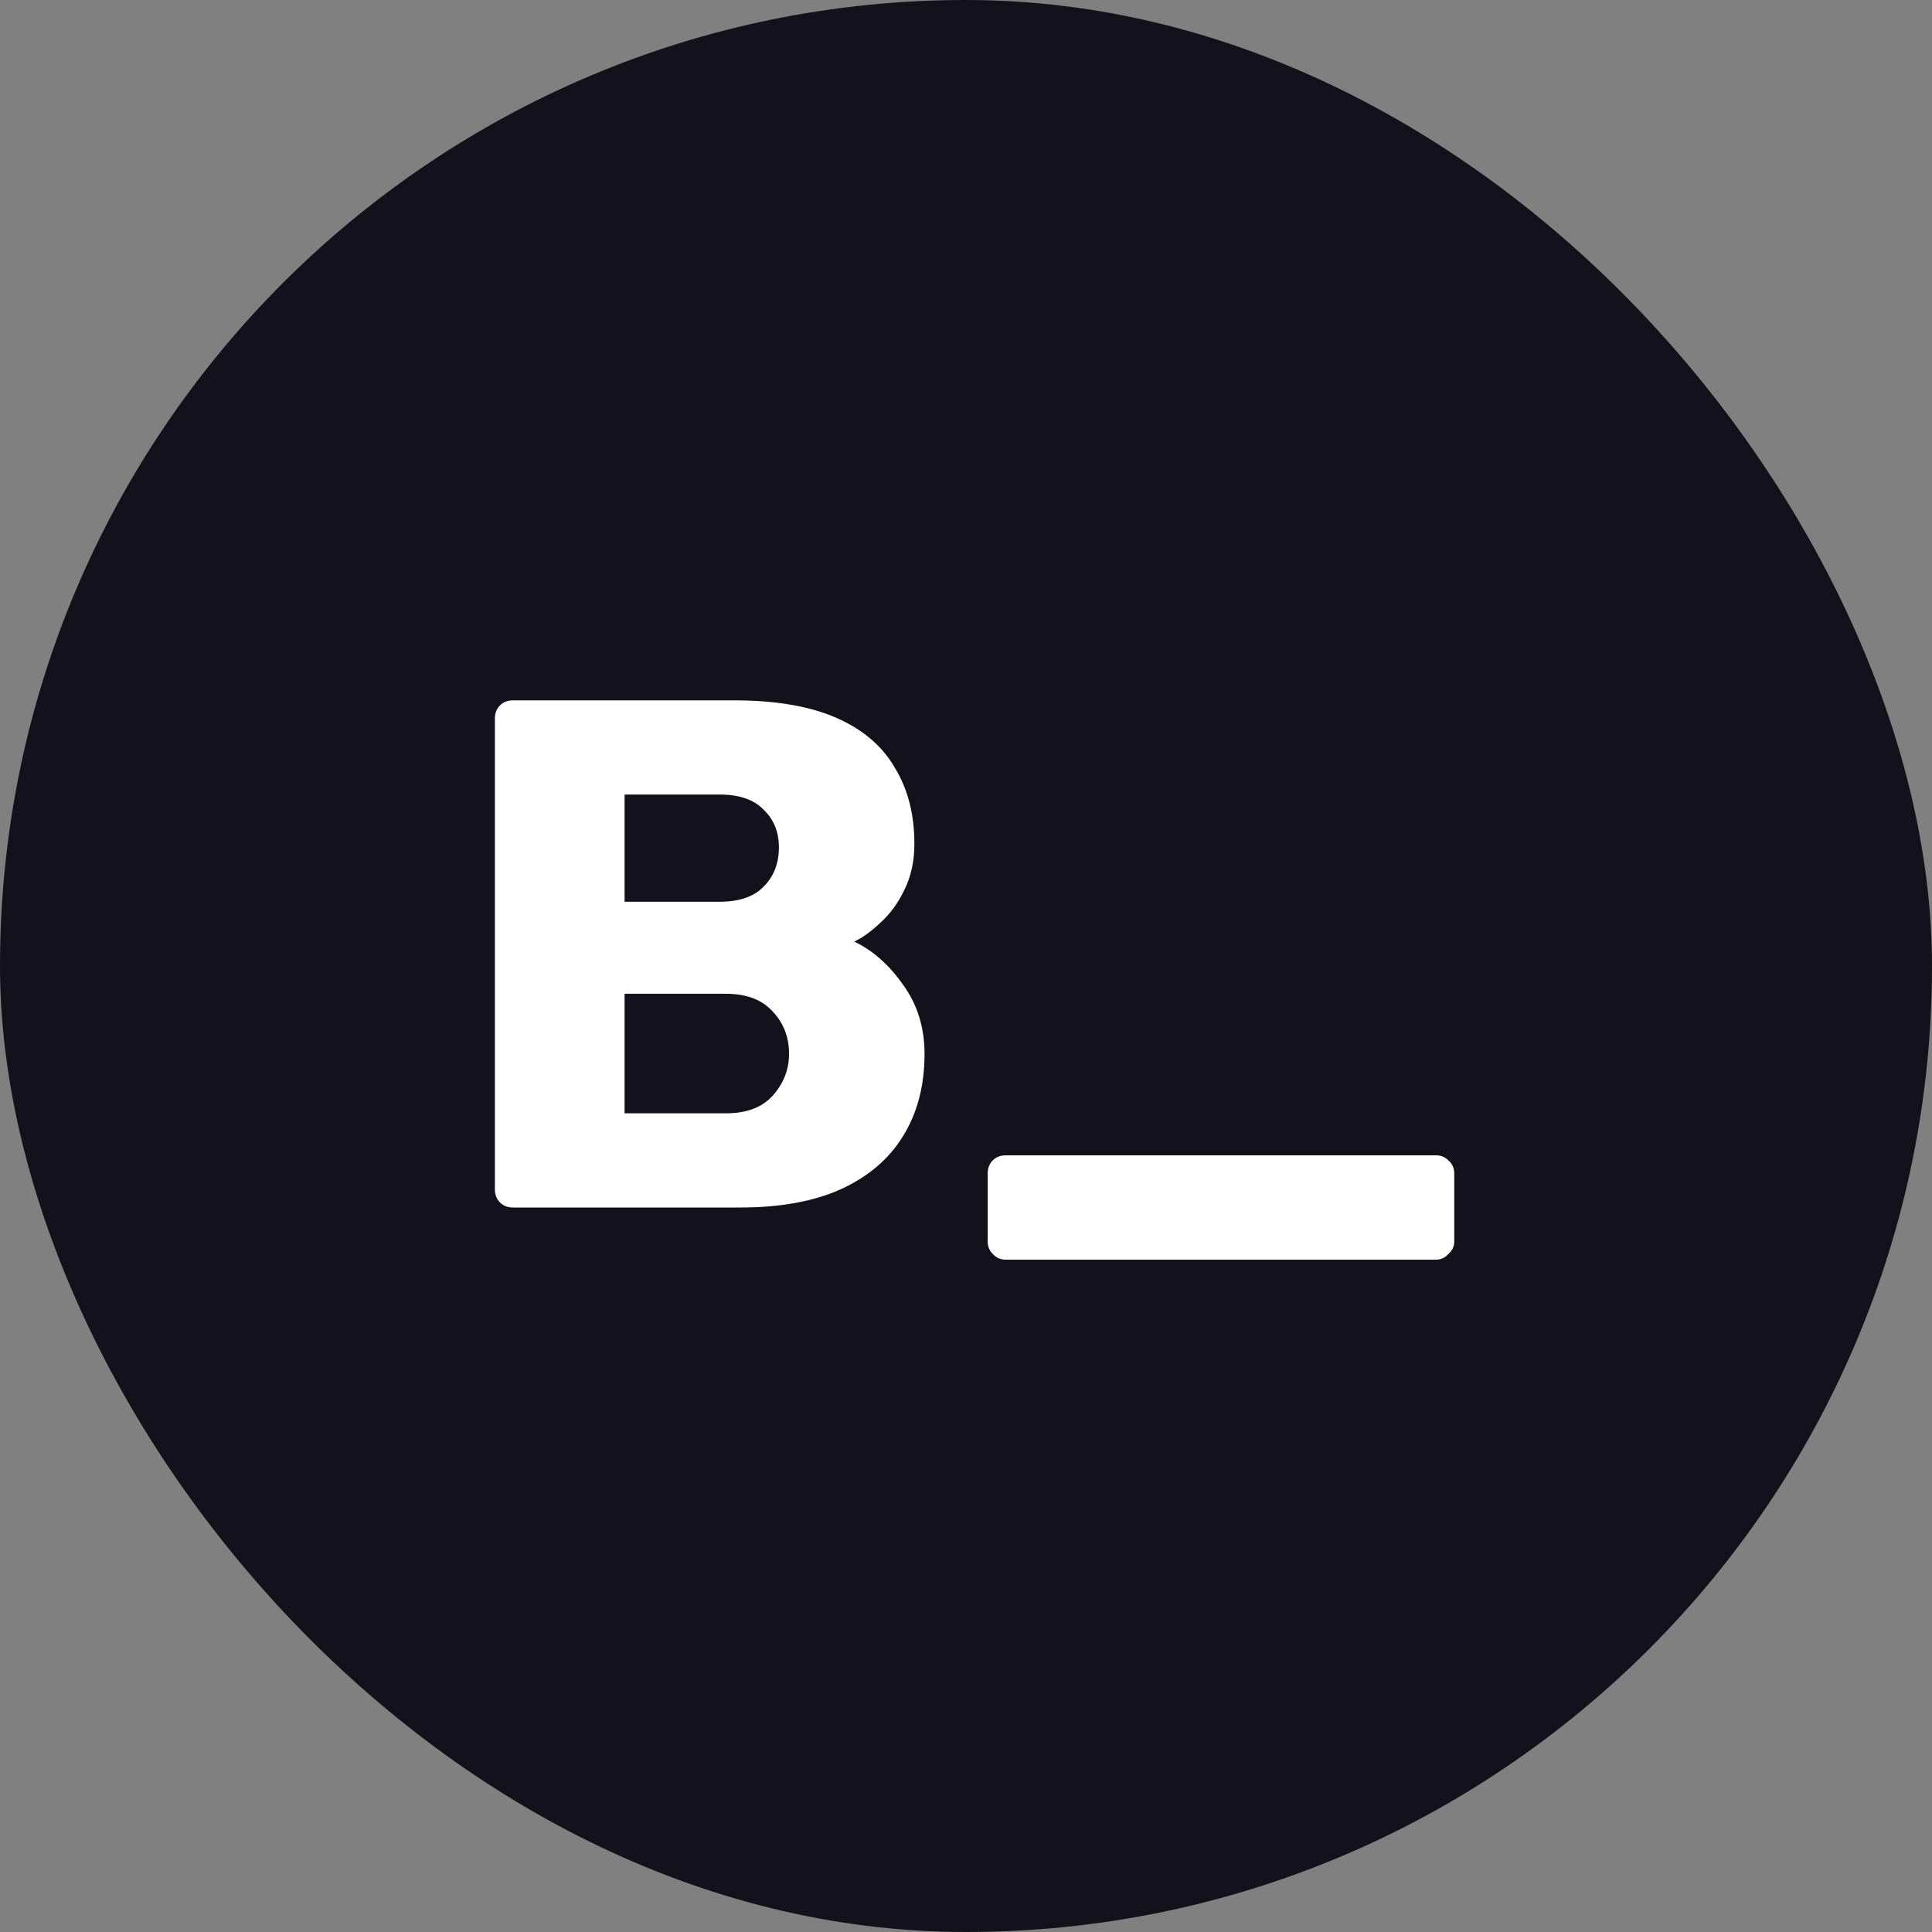 <svg width="32" height="32" viewBox="0 0 32 32" fill="none" xmlns="http://www.w3.org/2000/svg">
<rect x="0" y="0" width="32" height="32" fill="#808080" stroke="none"/>
<rect width="32" height="32" rx="16" fill="#13121C"/>
<path d="M8.497 20C8.409 20 8.337 19.972 8.281 19.916C8.225 19.86 8.197 19.788 8.197 19.7V11.9C8.197 11.812 8.225 11.74 8.281 11.684C8.337 11.628 8.409 11.6 8.497 11.6H12.157C12.845 11.6 13.409 11.696 13.849 11.888C14.289 12.08 14.613 12.356 14.821 12.716C15.037 13.068 15.145 13.488 15.145 13.976C15.145 14.264 15.089 14.52 14.977 14.744C14.873 14.96 14.741 15.14 14.581 15.284C14.429 15.428 14.285 15.532 14.149 15.596C14.453 15.74 14.721 15.976 14.953 16.304C15.193 16.632 15.313 17.016 15.313 17.456C15.313 17.984 15.193 18.44 14.953 18.824C14.721 19.2 14.377 19.492 13.921 19.7C13.473 19.9 12.921 20 12.265 20H8.497ZM10.345 18.44H12.025C12.369 18.44 12.629 18.34 12.805 18.14C12.981 17.94 13.069 17.712 13.069 17.456C13.069 17.176 12.977 16.94 12.793 16.748C12.617 16.556 12.361 16.46 12.025 16.46H10.345V18.44ZM10.345 14.936H11.917C12.245 14.936 12.489 14.852 12.649 14.684C12.817 14.516 12.901 14.3 12.901 14.036C12.901 13.78 12.817 13.572 12.649 13.412C12.489 13.244 12.245 13.16 11.917 13.16H10.345V14.936ZM16.659 20.864C16.571 20.864 16.499 20.832 16.443 20.768C16.387 20.712 16.359 20.644 16.359 20.564V19.436C16.359 19.348 16.387 19.276 16.443 19.22C16.499 19.164 16.571 19.136 16.659 19.136H23.787C23.867 19.136 23.935 19.164 23.991 19.22C24.055 19.276 24.087 19.348 24.087 19.436V20.564C24.087 20.644 24.055 20.712 23.991 20.768C23.935 20.832 23.867 20.864 23.787 20.864H16.659Z" fill="white"/>
</svg>
